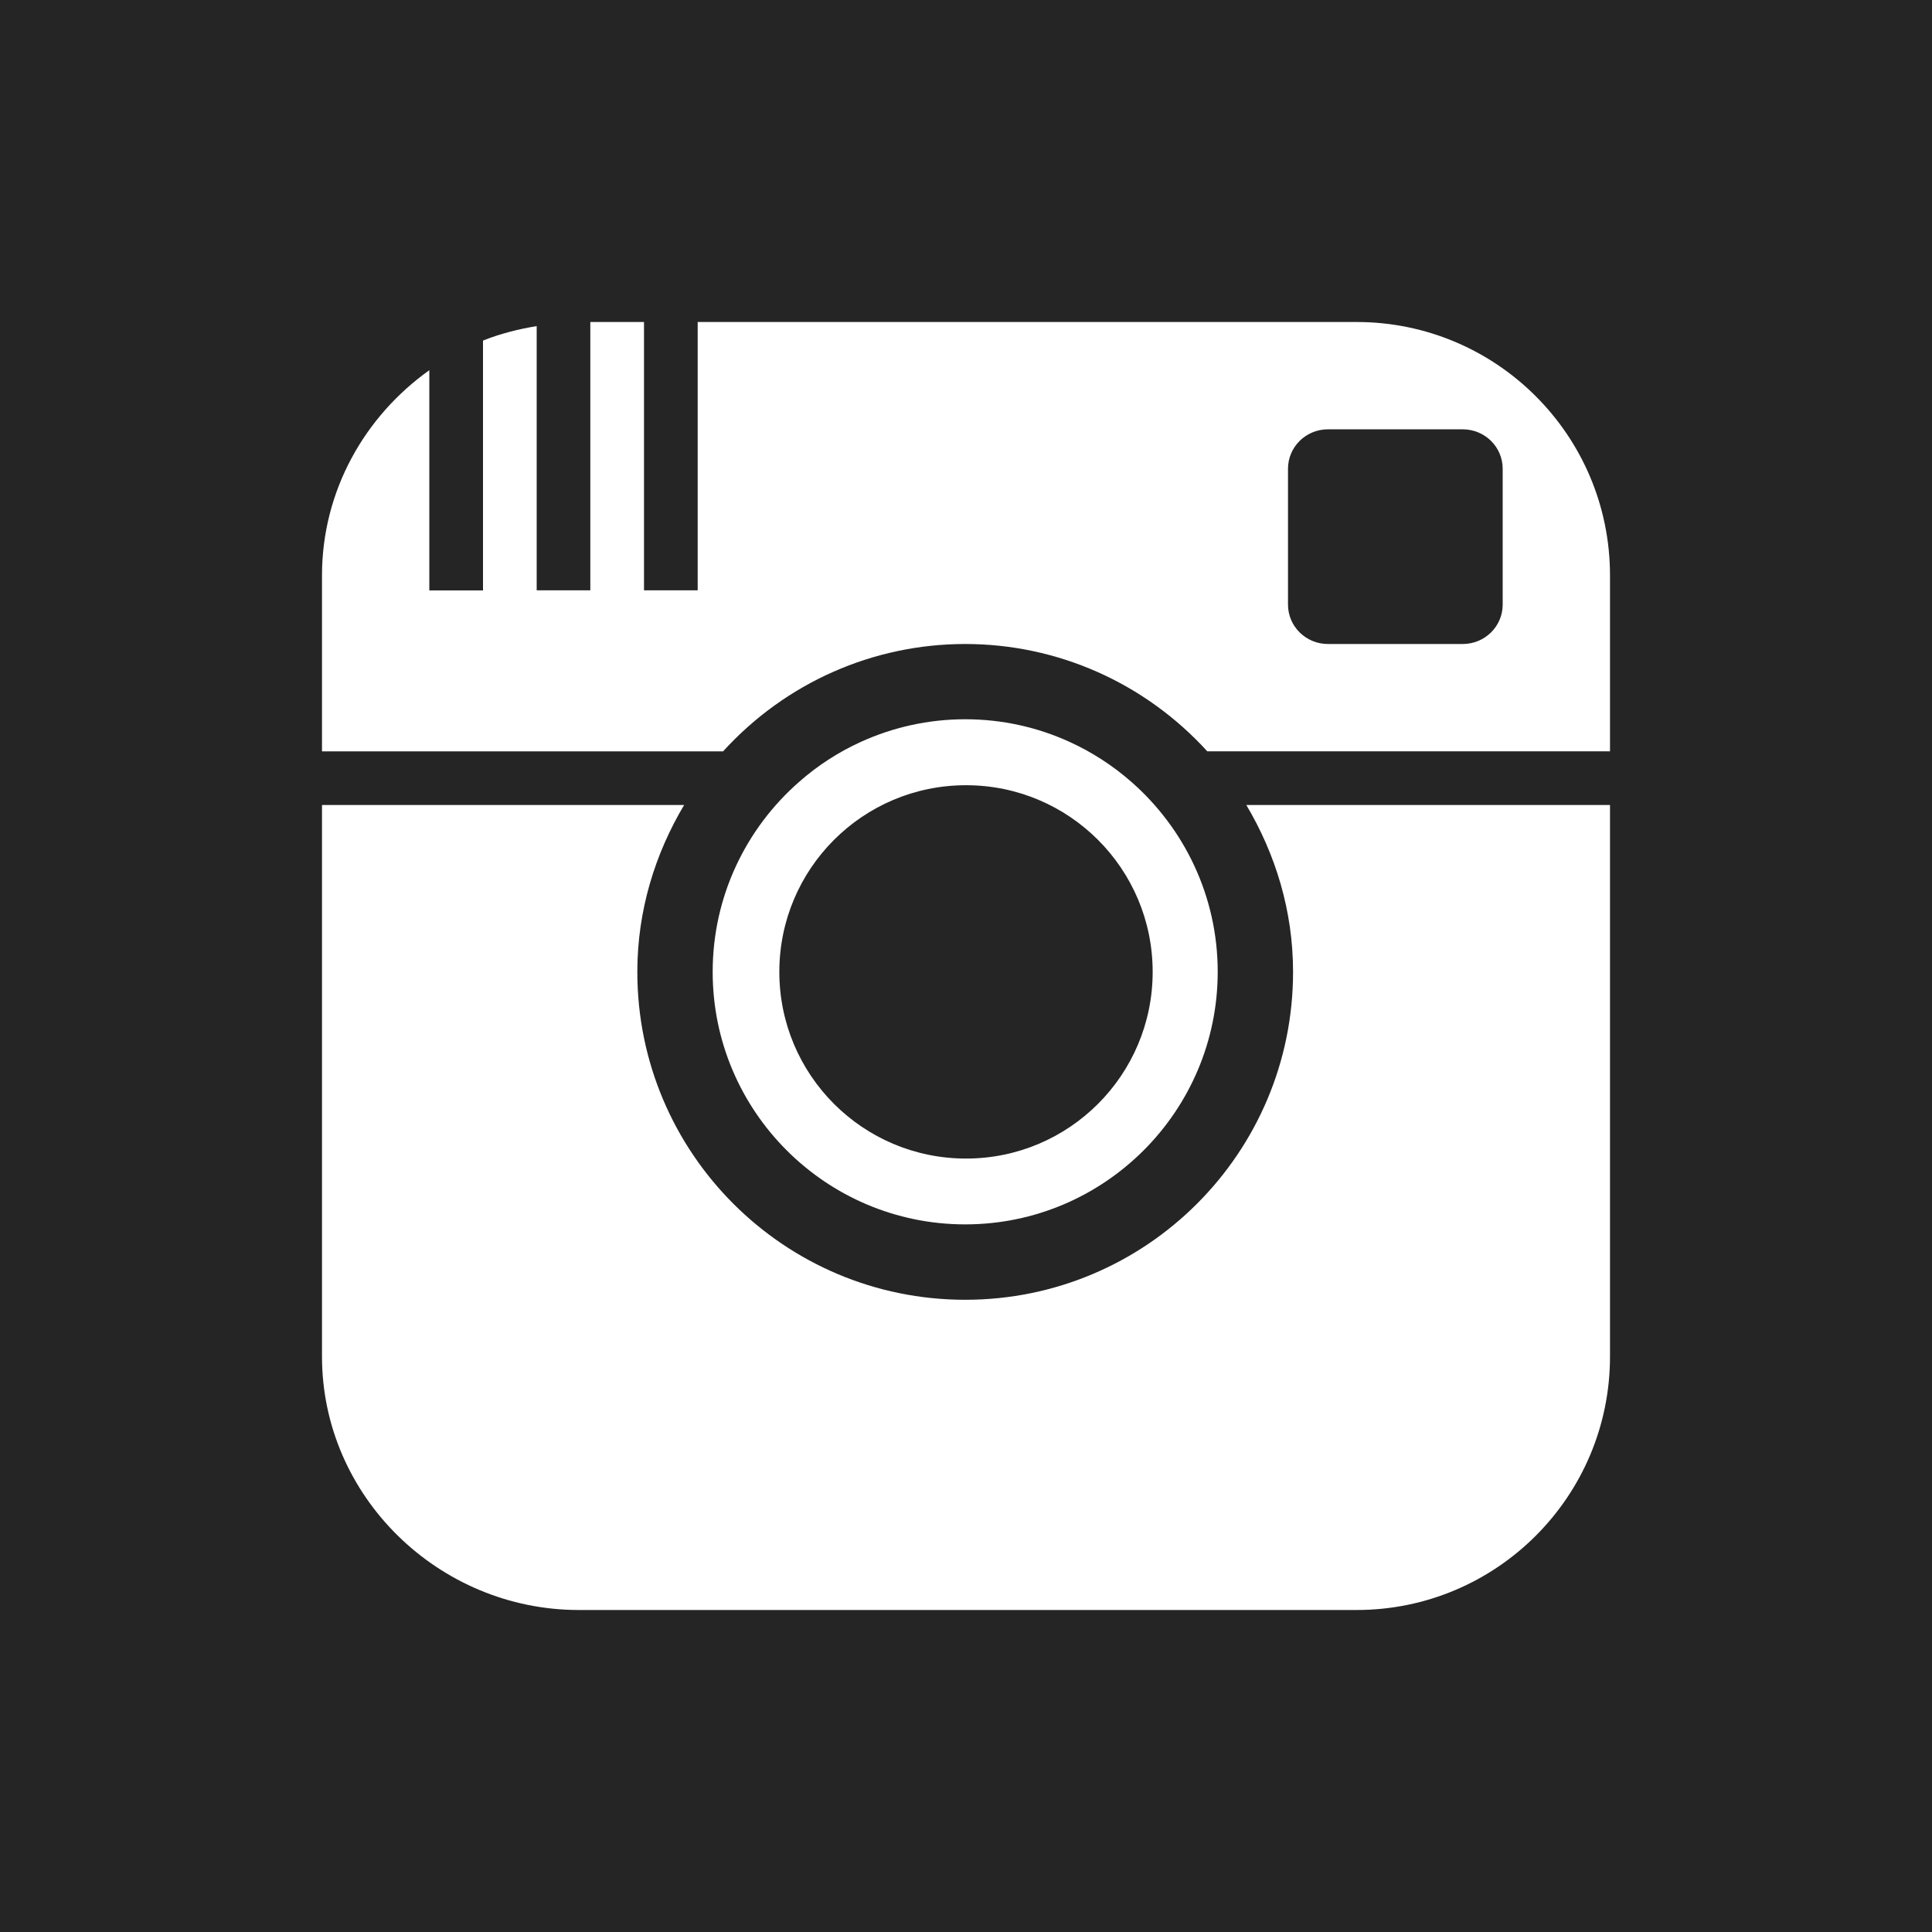 <svg xmlns="http://www.w3.org/2000/svg" width="42px" height="42px" viewBox="0 0 42 42"><g  stroke="none" stroke-width="1" fill="none" fill-rule="evenodd"><g transform="translate(-953, -991)" fill-rule="nonzero" fill="#252525"><g transform="translate(0, 943)"><g transform="translate(547, 48)"><path d="M438.667,10.19 L438.667,13.143 C438.667,13.617 438.279,14 437.798,14 L434.868,14 C434.389,14 434,13.617 434,13.143 L434,10.19 C434,9.716 434.389,9.333 434.868,9.333 L437.798,9.333 C438.279,9.333 438.667,9.716 438.667,10.19 L438.667,10.19 Z M448,0 L448,42 L406,42 L406,0 L448,0 Z M441,17.5 L433.094,17.5 C433.727,18.566 434.11,19.798 434.11,21.128 C434.11,25.064 430.918,28.256 426.983,28.256 C423.045,28.256 419.855,25.064 419.855,21.128 C419.855,19.798 420.238,18.566 420.872,17.5 L413,17.5 L413,29.491 C413,32.532 415.539,35 418.582,35 L435.491,35 C438.533,35 441,32.532 441,29.491 L441,17.5 L441,17.5 Z M426.983,26.617 C430.01,26.617 432.472,24.154 432.472,21.126 C432.472,19.483 431.744,18.006 430.598,17 C430.195,16.646 429.74,16.35 429.247,16.126 C428.556,15.811 427.789,15.636 426.983,15.636 C426.174,15.636 425.409,15.813 424.718,16.126 C424.224,16.35 423.769,16.646 423.369,17 C422.221,18.006 421.493,19.483 421.493,21.126 C421.491,24.155 423.955,26.617 426.983,26.617 L426.983,26.617 Z M441,12.509 C441,9.467 438.533,7 435.491,7 L421.167,7 L421.167,12.833 L420,12.833 L420,7 L418.833,7 L418.833,12.833 L417.667,12.833 L417.667,7.089 C417.263,7.156 416.871,7.255 416.5,7.404 L416.5,12.835 L415.333,12.835 L415.333,8.048 C413.931,9.047 413,10.668 413,12.509 L413,16.334 L421.719,16.334 C423.08,14.838 424.984,14 426.983,14 C428.991,14 430.89,14.845 432.245,16.333 L441,16.333 L441,12.509 Z M427,25.186 C429.242,25.186 431.058,23.369 431.058,21.128 C431.058,18.886 429.242,17.07 427,17.07 C424.758,17.07 422.942,18.886 422.942,21.128 C422.942,23.369 424.758,25.186 427,25.186 L427,25.186 Z"></path></g></g></g></g></svg>